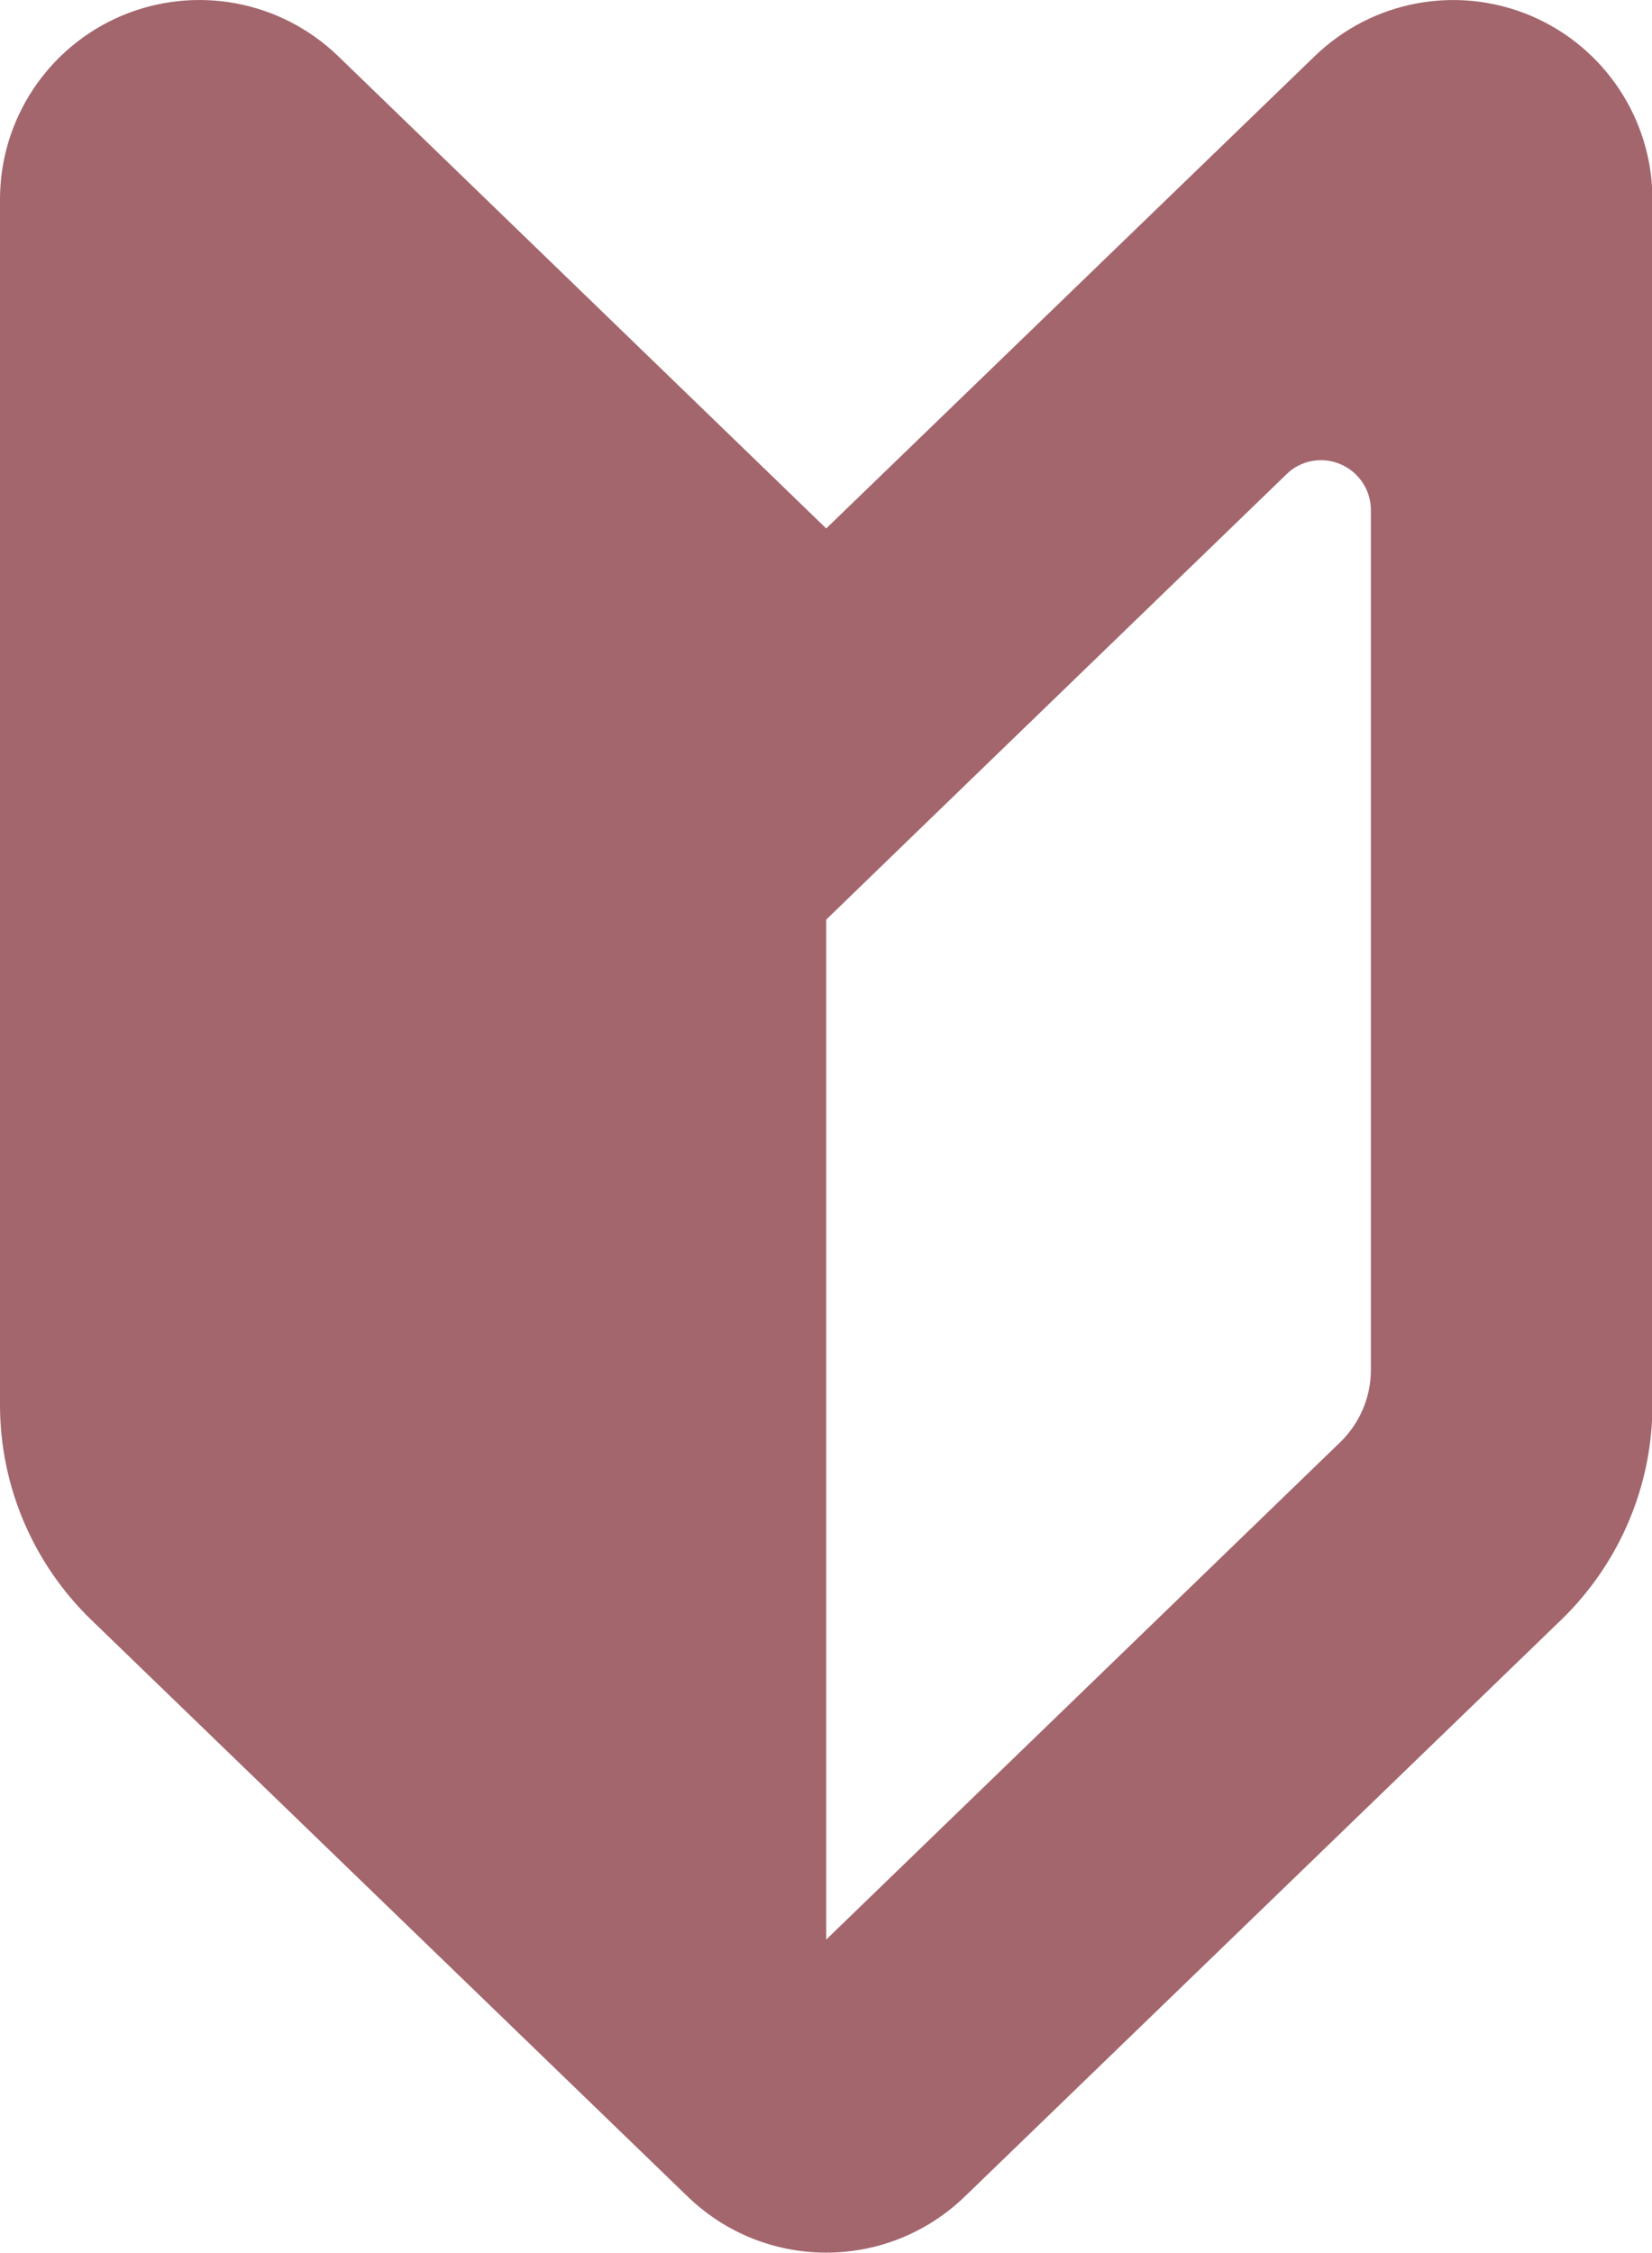 <?xml version="1.0" encoding="utf-8"?>
<svg version="1.1" id="_x32_" xmlns="http://www.w3.org/2000/svg" xmlns:xlink="http://www.w3.org/1999/xlink" x="0px" y="0px"
  viewBox="0 0 375.5 512" xml:space="preserve">
<g>
  <path fill="#a3666d" class="st0" d="M187.8,120.1L76.8,12.7C63.7,0.1,44.4-3.5,27.6,3.6C10.9,10.7,0,27.1,0,45.3v274c0,18.4,7.5,36,20.7,48.8
    l135.6,131.1c17.6,17,45.4,17,63,0l135.6-131.1c13.2-12.8,20.7-30.4,20.7-48.8v-274c0-18.2-10.9-34.6-27.6-41.7
    c-16.8-7.1-36.1-3.5-49.2,9.2L187.8,120.1z M311.6,311.4c0,6.1-2.5,12-6.9,16.3L187.8,440.8V209l22.2-21.5l82.4-79.7
    c3.2-3.2,8.1-4.1,12.3-2.3c4.2,1.8,6.9,5.9,6.9,10.4V311.4z"/>
</g>
</svg>
